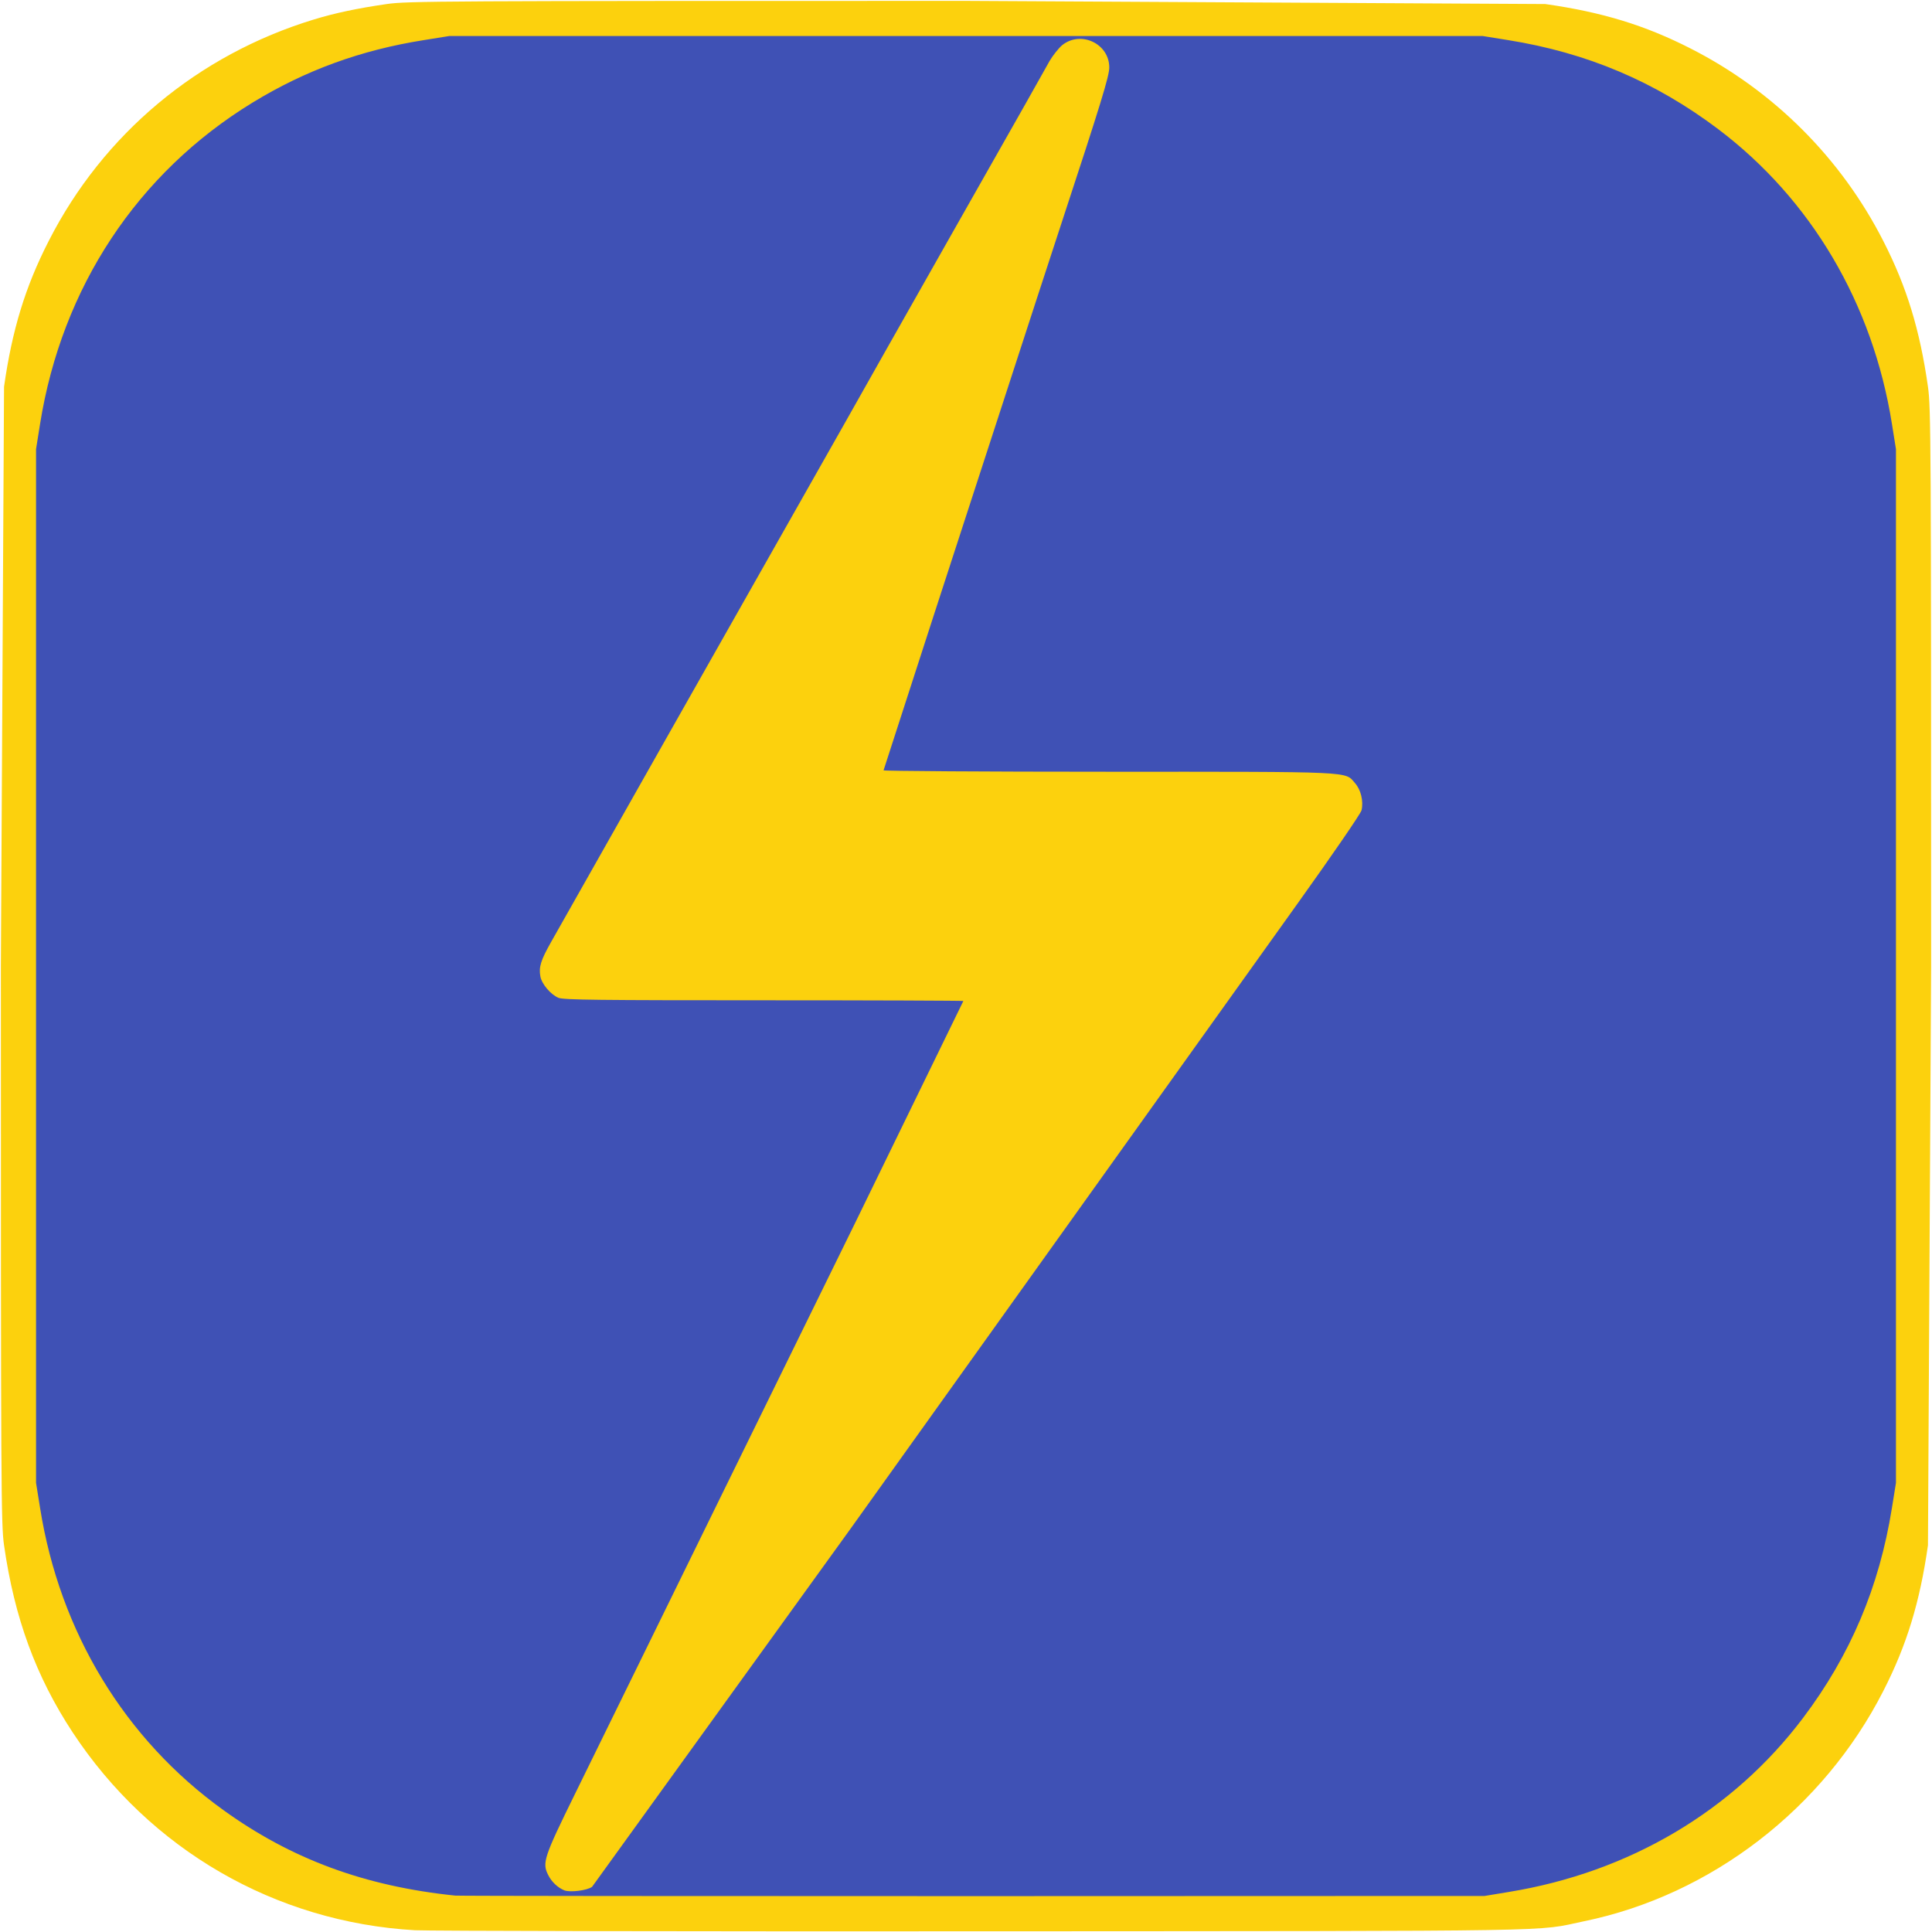 <svg xmlns="http://www.w3.org/2000/svg" width="1099" height="1099" viewBox="0 0 10990 10990" cursor="move" xmlns:v="https://vecta.io/nano"><path d="M2560 10813c-19-2-99-12-178-23-660-93-1277-456-1678-987-270-358-434-745-506-1195l-23-143V5495 2525l23-144c109-684 459-1277 989-1677 358-270 745-434 1195-506l143-23h2970 2970l143 23c361 57 677 173 976 356 654 400 1084 1051 1208 1827l23 144v2970 2970l-23 143c-57 361-173 677-356 976-399 652-1045 1081-1822 1208l-139 23-2940 1c-1617 0-2956-1-2975-3zm780-112c24-17 231-304 1469-2036l1566-2190 1167-1632c87-122 162-233 167-247 13-33-2-82-36-118-58-61-5-59-1403-58l-1275 1-3-25c-3-23 57-214 288-921l589-1810 139-425 272-857c0-60-109-144-161-125-44 17-86 60-122 125l-892 1577-192 340-283 500-255 450-405 715-405 715-451 806c-12 29-12 39 0 67 16 39 61 82 99 96 19 8 385 11 1163 11h1134v34c0 38-4 48-610 1281l-800 1630-792 1615-169 354c-14 48 36 123 101 149 23 9 72-1 100-22z" fill="#3f51b5"/><path d="M2360 10980c-794-46-1507-458-1947-1126-209-318-331-651-390-1064C6 8672 5 8487 5 5495l18-3295c46-324 121-569 254-829C587 762 1126 312 1785 111c121-37 249-64 415-88C2318 6 2503 5 5495 5l3295 18c324 46 569 121 829 254 471 240 854 623 1094 1094 133 260 208 505 254 829 17 118 18 303 18 3295l-18 3295c-46 324-121 569-254 829-341 669-979 1161-1703 1310-282 59-36 55-3420 57-1702 1-3156-2-3230-6zm6224-218c684-112 1273-460 1672-989 270-358 434-745 506-1195l23-143V5495 2555l-23-144c-109-684-459-1277-989-1677-358-270-745-434-1195-506l-143-23H5495 2555l-143 23c-361 57-677 173-976 356C782 984 352 1635 228 2411l-23 144v2940 2940l23 143c112 706 482 1315 1042 1718 388 280 806 434 1320 487 19 2 1345 3 2945 3l2910-1 139-23zm-5374-9c-37-15-72-48-91-86-36-70-27-99 154-467l422-860 375-765 800-1630 610-1251c0-2-511-4-1135-4-931 0-1141-2-1168-14-44-18-95-78-103-121-10-54 2-92 60-195l656-1160 705-1245 303-535 237-420 385-680 411-725 140-249c19-32 51-72 71-89 106-85 268-9 268 127 0 48-46 199-272 886l-139 425-589 1810-284 877c0 4 573 8 1274 8 1417 0 1349-3 1408 65 33 37 49 102 37 154-3 17-166 254-362 528L4839 8695l-1471 2038c-28 21-126 33-158 20z" fill="#fcd10d"/></svg>
